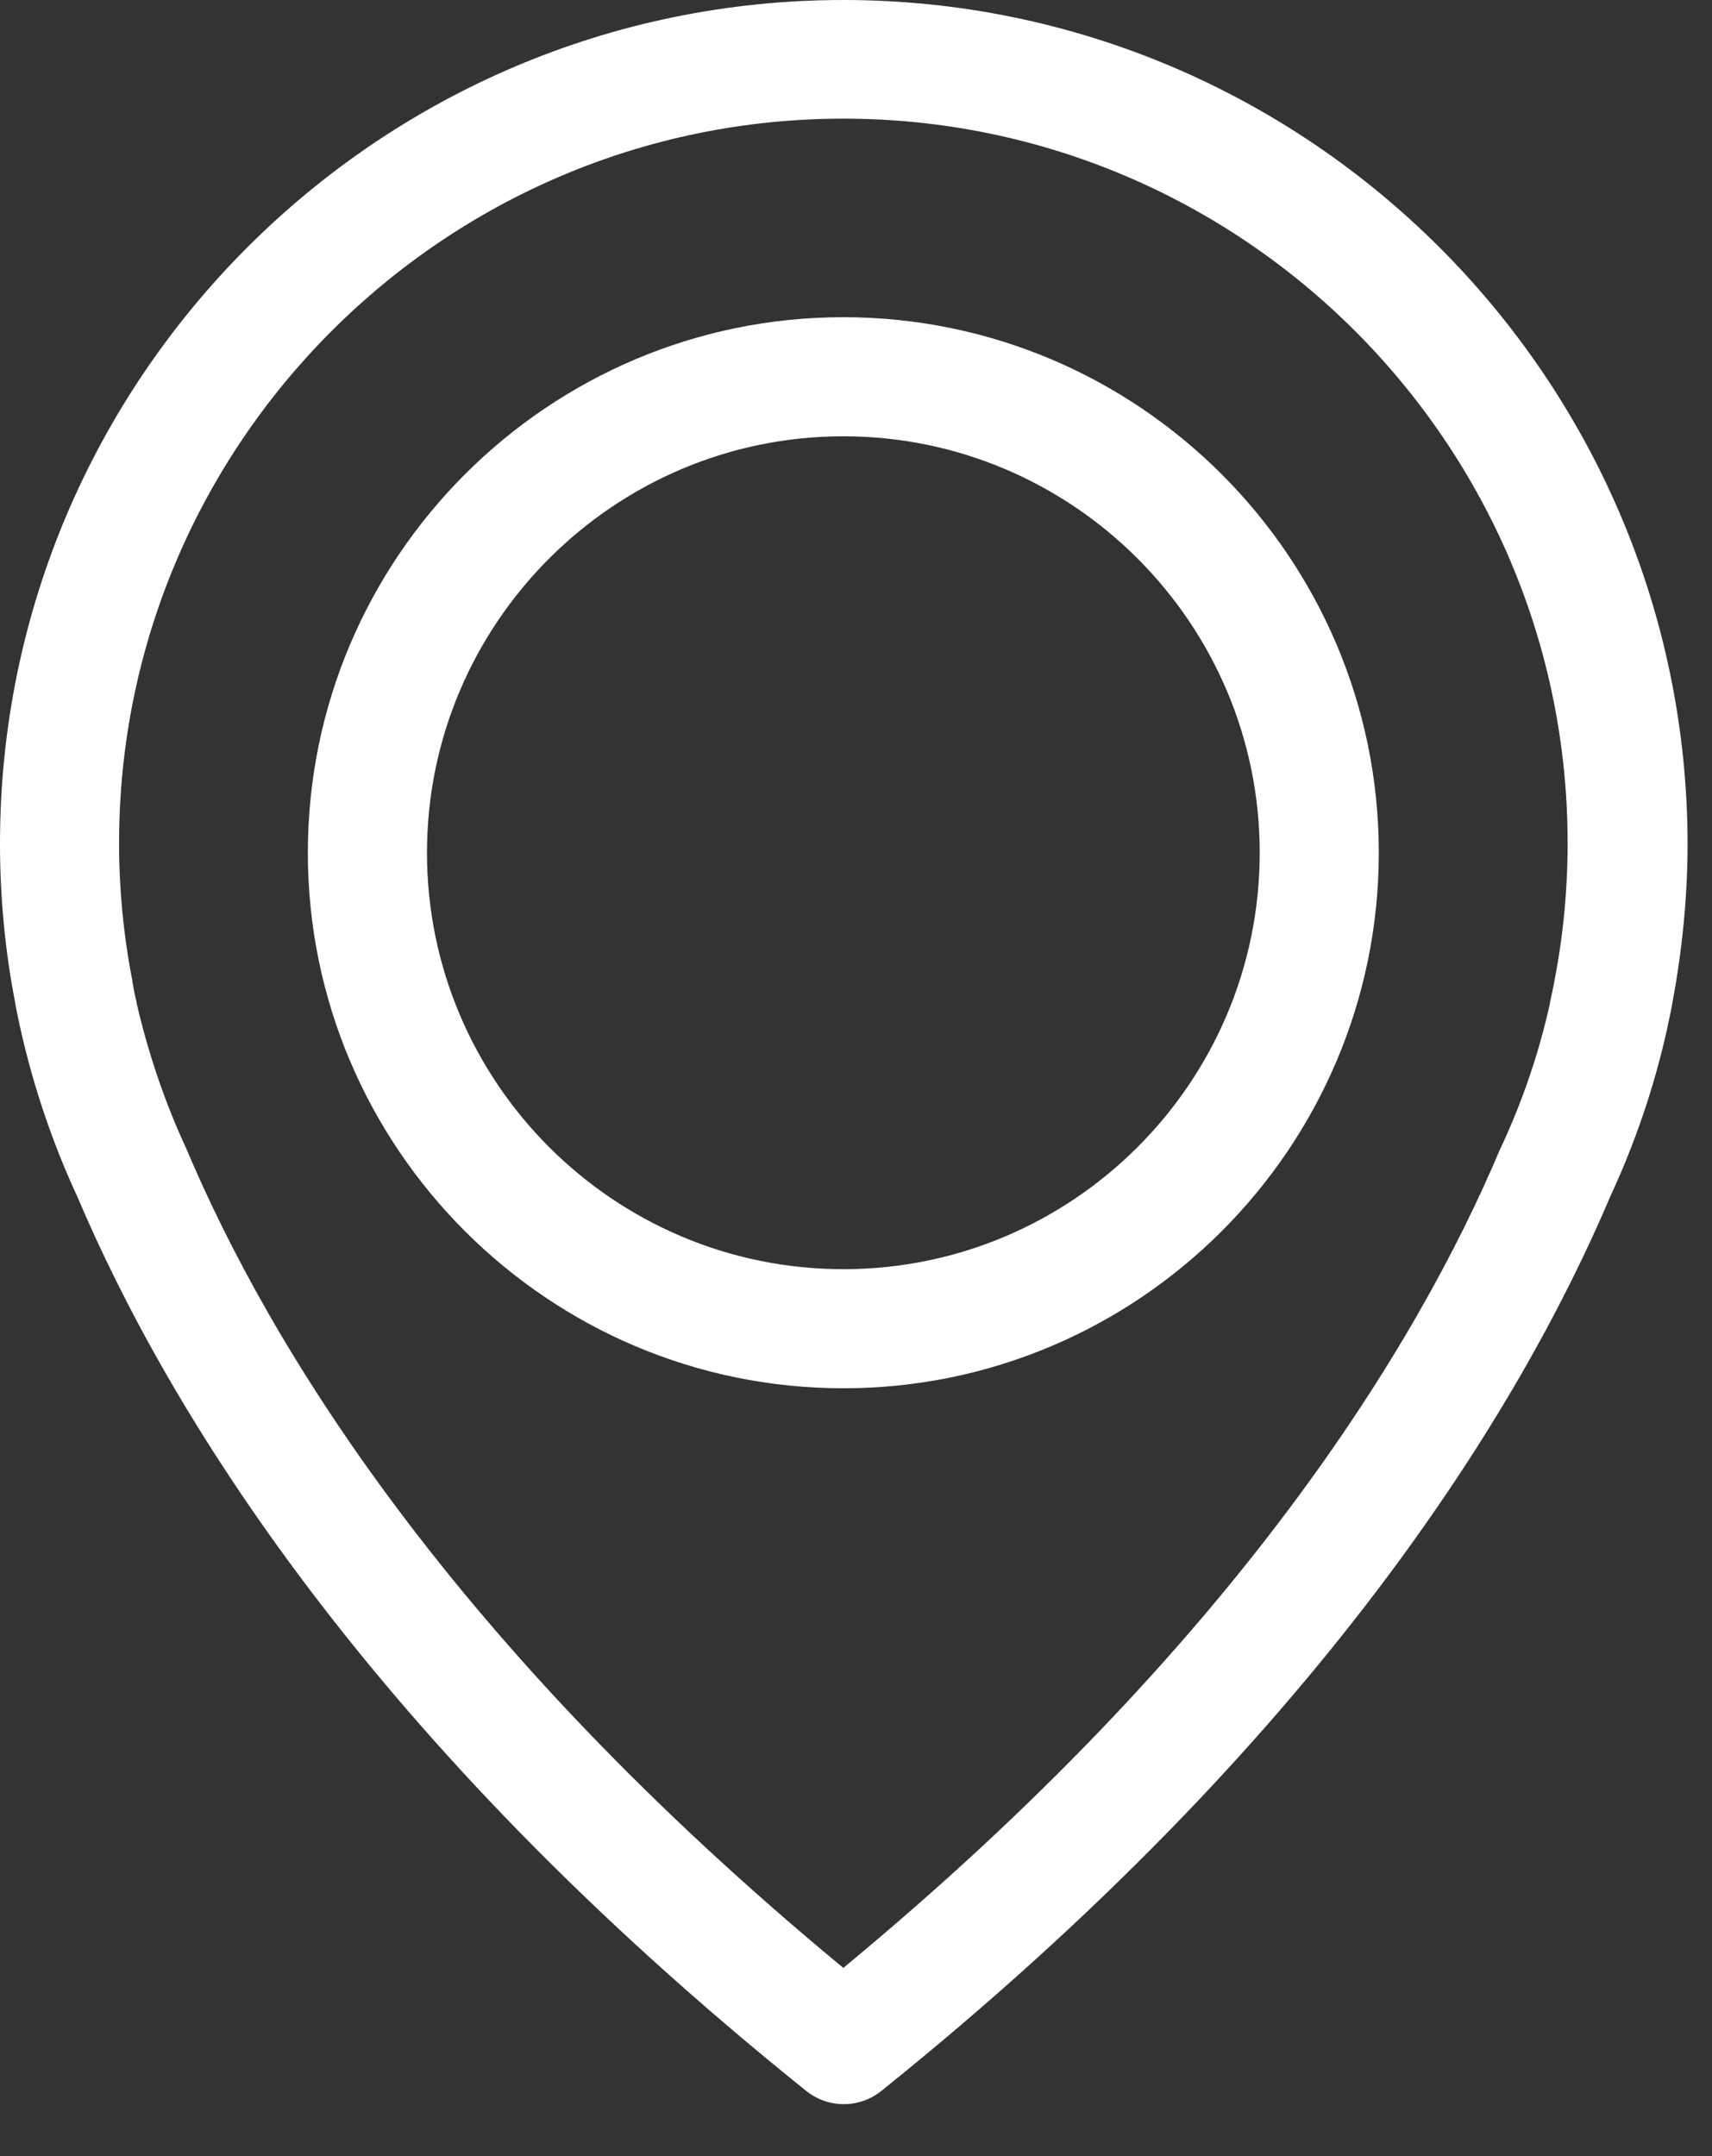 <svg width="27" height="34" viewBox="0 0 27 34" fill="none" xmlns="http://www.w3.org/2000/svg">
<rect x="0" y="0" width="27" height="34" fill="#333333" stroke="none"/>
<path d="M13.3 0C5.968 0 0 5.968 0 13.3C0 14.135 0.077 14.977 0.237 15.798C0.243 15.846 0.271 15.992 0.327 16.243C0.529 17.14 0.828 18.024 1.217 18.865C2.65 22.239 5.802 27.422 12.716 32.973C12.89 33.112 13.099 33.181 13.307 33.181C13.516 33.181 13.725 33.112 13.899 32.973C20.806 27.422 23.964 22.239 25.397 18.865C25.787 18.024 26.086 17.147 26.288 16.243C26.343 15.992 26.371 15.846 26.378 15.798C26.531 14.977 26.615 14.135 26.615 13.3C26.601 5.968 20.632 0 13.3 0ZM24.514 15.471C24.514 15.485 24.507 15.499 24.507 15.512C24.5 15.547 24.479 15.652 24.444 15.812C24.444 15.819 24.444 15.819 24.444 15.825C24.27 16.605 24.013 17.363 23.672 18.093C23.665 18.1 23.665 18.114 23.658 18.121C22.357 21.203 19.505 25.905 13.3 31.032C7.095 25.905 4.243 21.203 2.942 18.121C2.936 18.114 2.936 18.1 2.929 18.093C2.595 17.37 2.337 16.605 2.156 15.825C2.156 15.819 2.156 15.819 2.156 15.812C2.115 15.652 2.101 15.547 2.094 15.512C2.094 15.499 2.087 15.485 2.087 15.464C1.948 14.747 1.878 14.024 1.878 13.293C1.878 6.998 7.005 1.871 13.3 1.871C19.596 1.871 24.723 6.998 24.723 13.293C24.723 14.031 24.653 14.761 24.514 15.471Z" fill="white"/>
<path d="M13.3 5.002C8.647 5.002 4.855 8.793 4.855 13.447C4.855 18.101 8.647 21.892 13.3 21.892C17.954 21.892 21.745 18.101 21.745 13.447C21.745 8.793 17.954 5.002 13.3 5.002ZM13.3 20.014C9.676 20.014 6.734 17.064 6.734 13.447C6.734 9.83 9.683 6.88 13.3 6.88C16.918 6.88 19.867 9.83 19.867 13.447C19.867 17.064 16.925 20.014 13.3 20.014Z" fill="white"/>
</svg>
